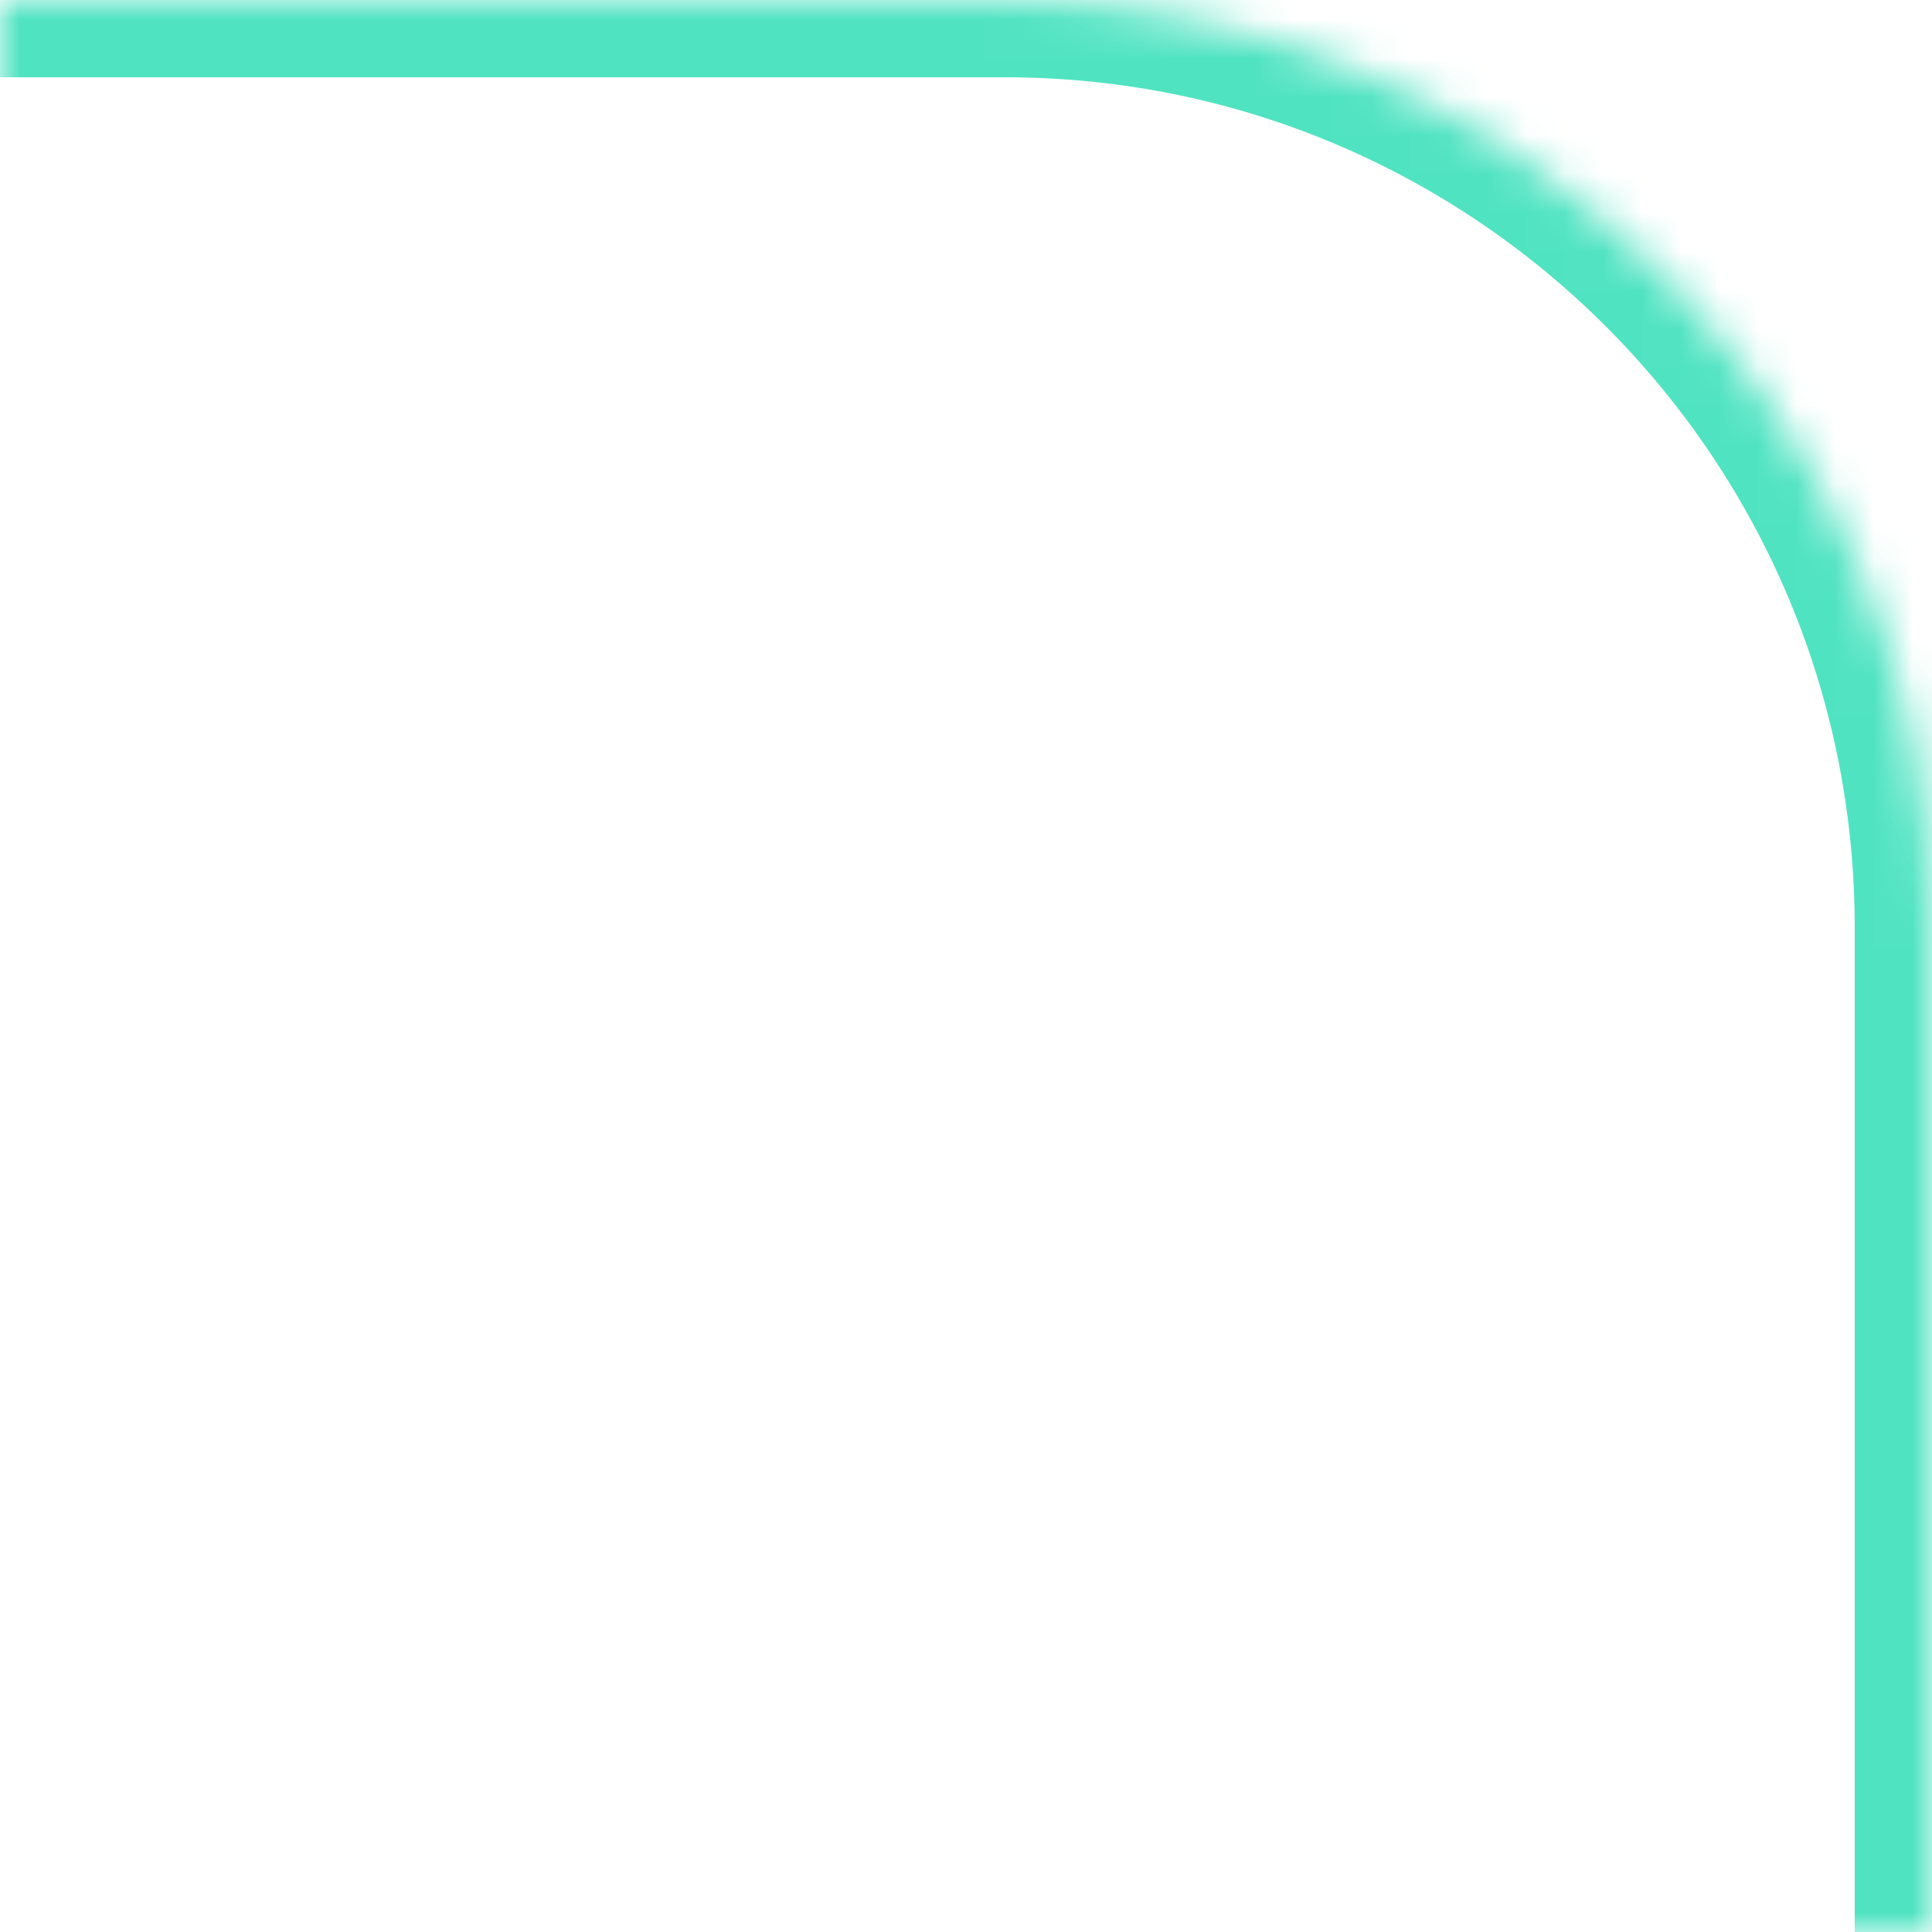 <svg width="50" height="50" viewBox="0 0 50 50" fill="none" xmlns="http://www.w3.org/2000/svg">
<mask id="path-1-inside-1_3768_3340" fill="white">
<path d="M0 0H26C39.255 0 50 10.745 50 24V50H0V0Z"/>
</mask>
<path d="M0 -2H26C40.359 -2 52 9.641 52 24H48C48 11.85 38.15 2 26 2H0V-2ZM50 50H0H50ZM0 50V0V50ZM26 -2C40.359 -2 52 9.641 52 24V50H48V24C48 11.85 38.15 2 26 2V-2Z" fill="#50E3C2" mask="url(#path-1-inside-1_3768_3340)"/>
</svg>
